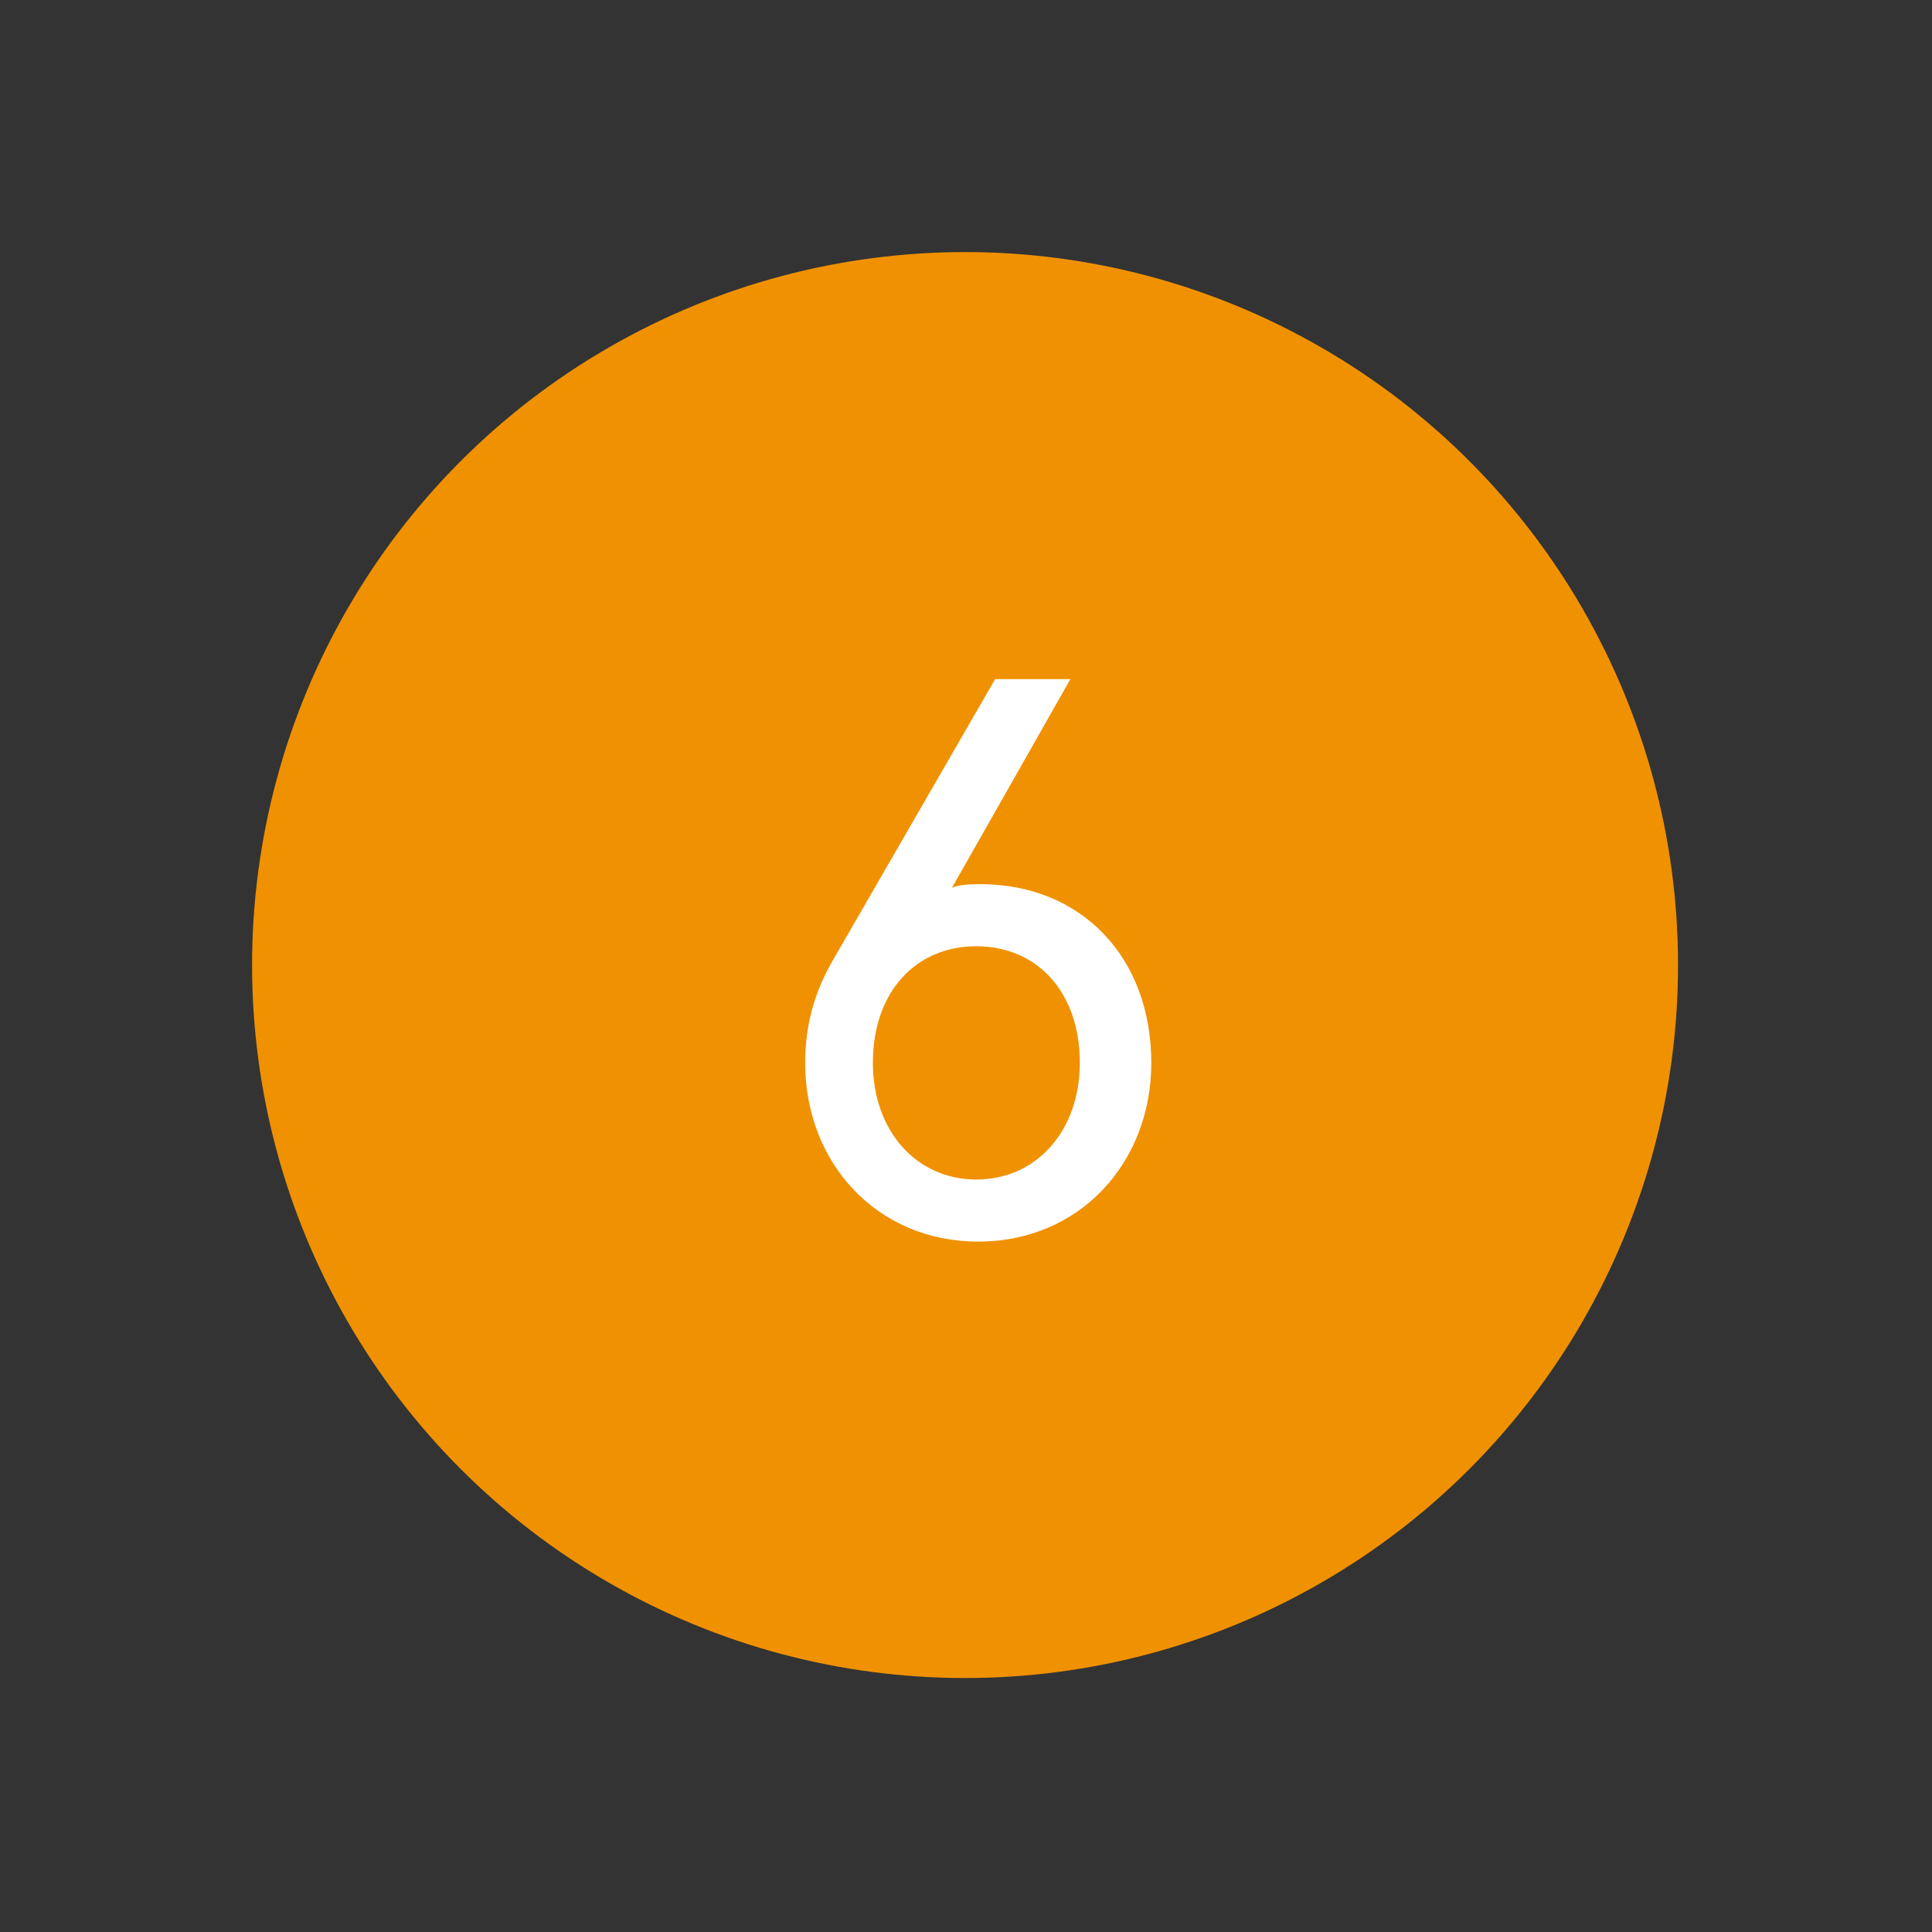 <?xml version="1.0" encoding="utf-8"?>
<!-- Generator: Adobe Illustrator 26.0.2, SVG Export Plug-In . SVG Version: 6.00 Build 0)  -->
<svg version="1.1" id="Ebene_1" xmlns="http://www.w3.org/2000/svg" xmlns:xlink="http://www.w3.org/1999/xlink" x="0px" y="0px"
	 width="102.7px" height="102.7px" viewBox="0 0 102.7 102.7" style="enable-background:new 0 0 102.7 102.7;" xml:space="preserve"
	>
<rect x="0" y="0" width="102.7" height="102.7" fill="#333333" stroke="none"/>
<style type="text/css">
	.st0{fill:#F09101;}
	.st1{fill:#FFFFFF;}
</style>
<circle class="st0" cx="51.3" cy="51.3" r="37.9"/>
<g>
	<path class="st1" d="M61.2,56.5c0,5.3-3.8,9.5-9.2,9.5s-9.2-4.2-9.2-9.5c0-2,0.5-3.8,1.5-5.5l8.6-14.9h4l-6.3,11.1
		C51,47,51.7,47,52.1,47C57.5,47,61.2,50.9,61.2,56.5z M46.4,56.5c0,3.6,2.3,6.2,5.5,6.2c3.2,0,5.5-2.6,5.5-6.2
		c0-3.8-2.3-6.2-5.5-6.2C48.7,50.3,46.4,52.7,46.4,56.5z"/>
</g>
</svg>
